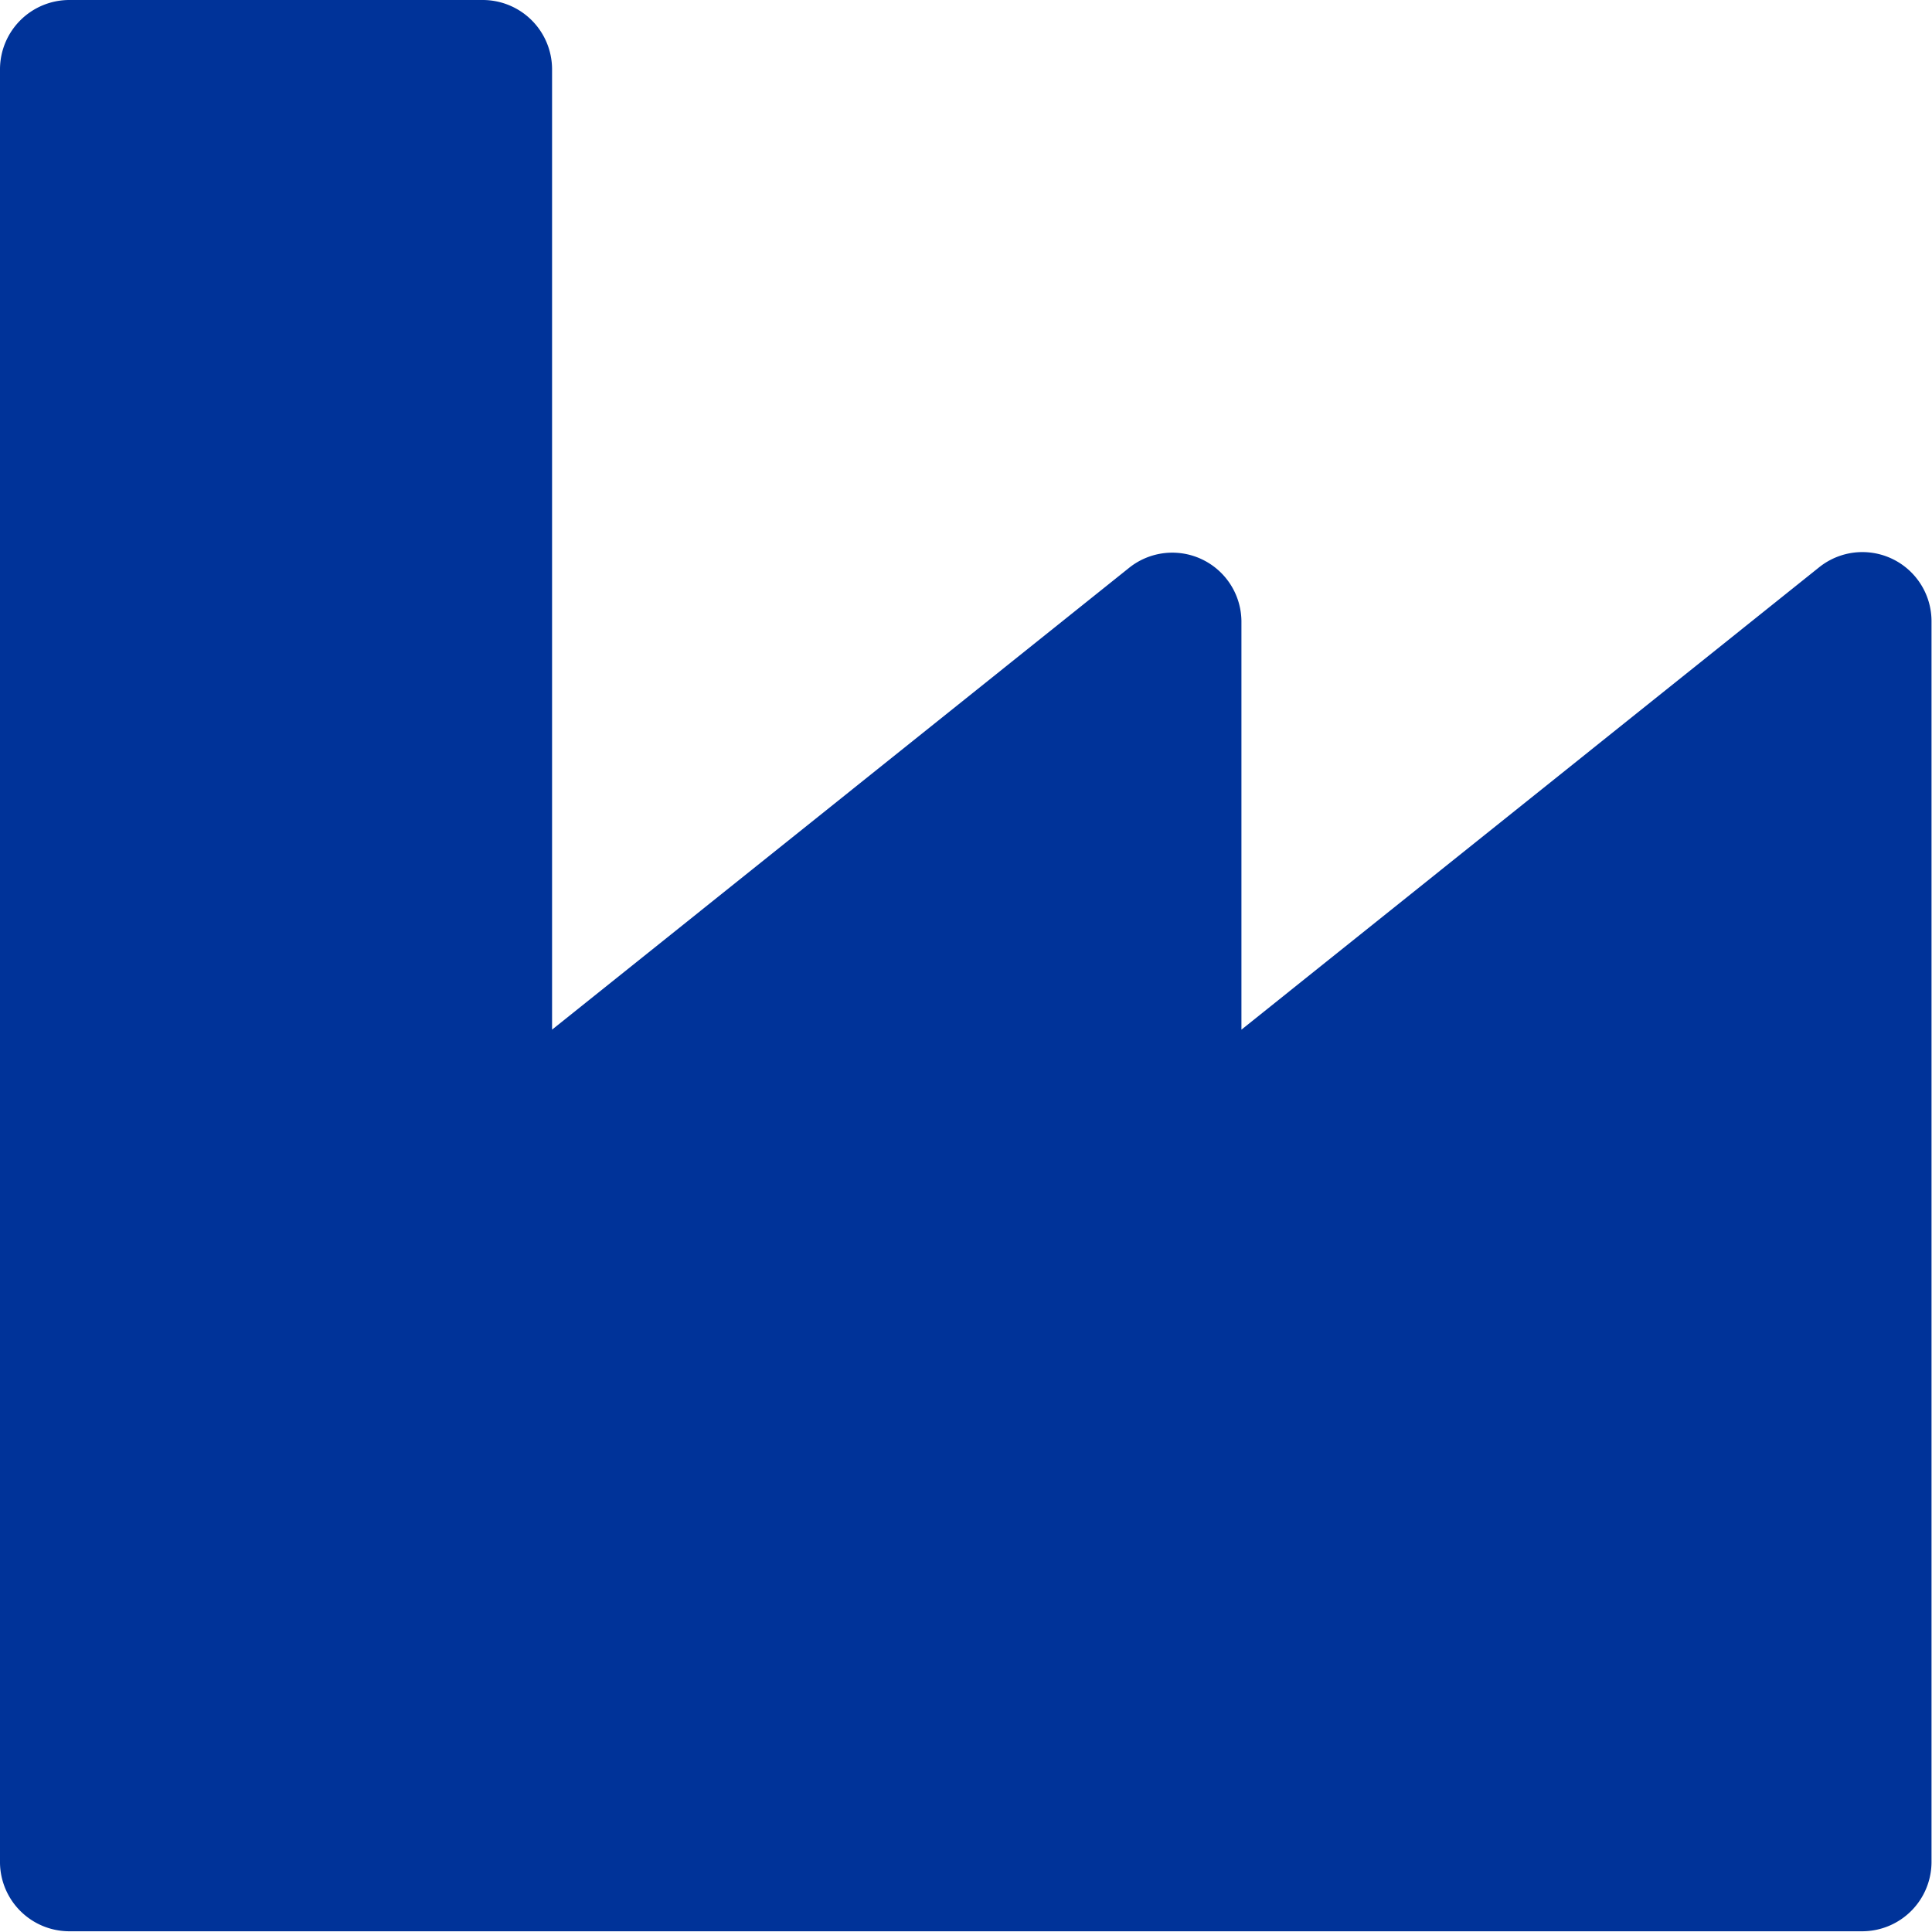 <?xml version="1.0"?>
<svg xmlns="http://www.w3.org/2000/svg" id="Ebene_1" data-name="Ebene 1" viewBox="0 0 79.37 79.37" width="100" height="100"><defs><style>.cls-1{fill:#039;}</style></defs><title>Unbenannt-1</title><path class="cls-1" d="M22.68,2.83V42.3l23.74-19A2.84,2.84,0,0,1,51,25.51V42.3l23.74-19a2.84,2.84,0,0,1,4.61,2.21v51a2.85,2.85,0,0,1-2.83,2.83H2.83A2.85,2.85,0,0,1,0,76.54V2.83A2.85,2.85,0,0,1,2.83,0h17A2.85,2.85,0,0,1,22.68,2.83Z"/></svg>
